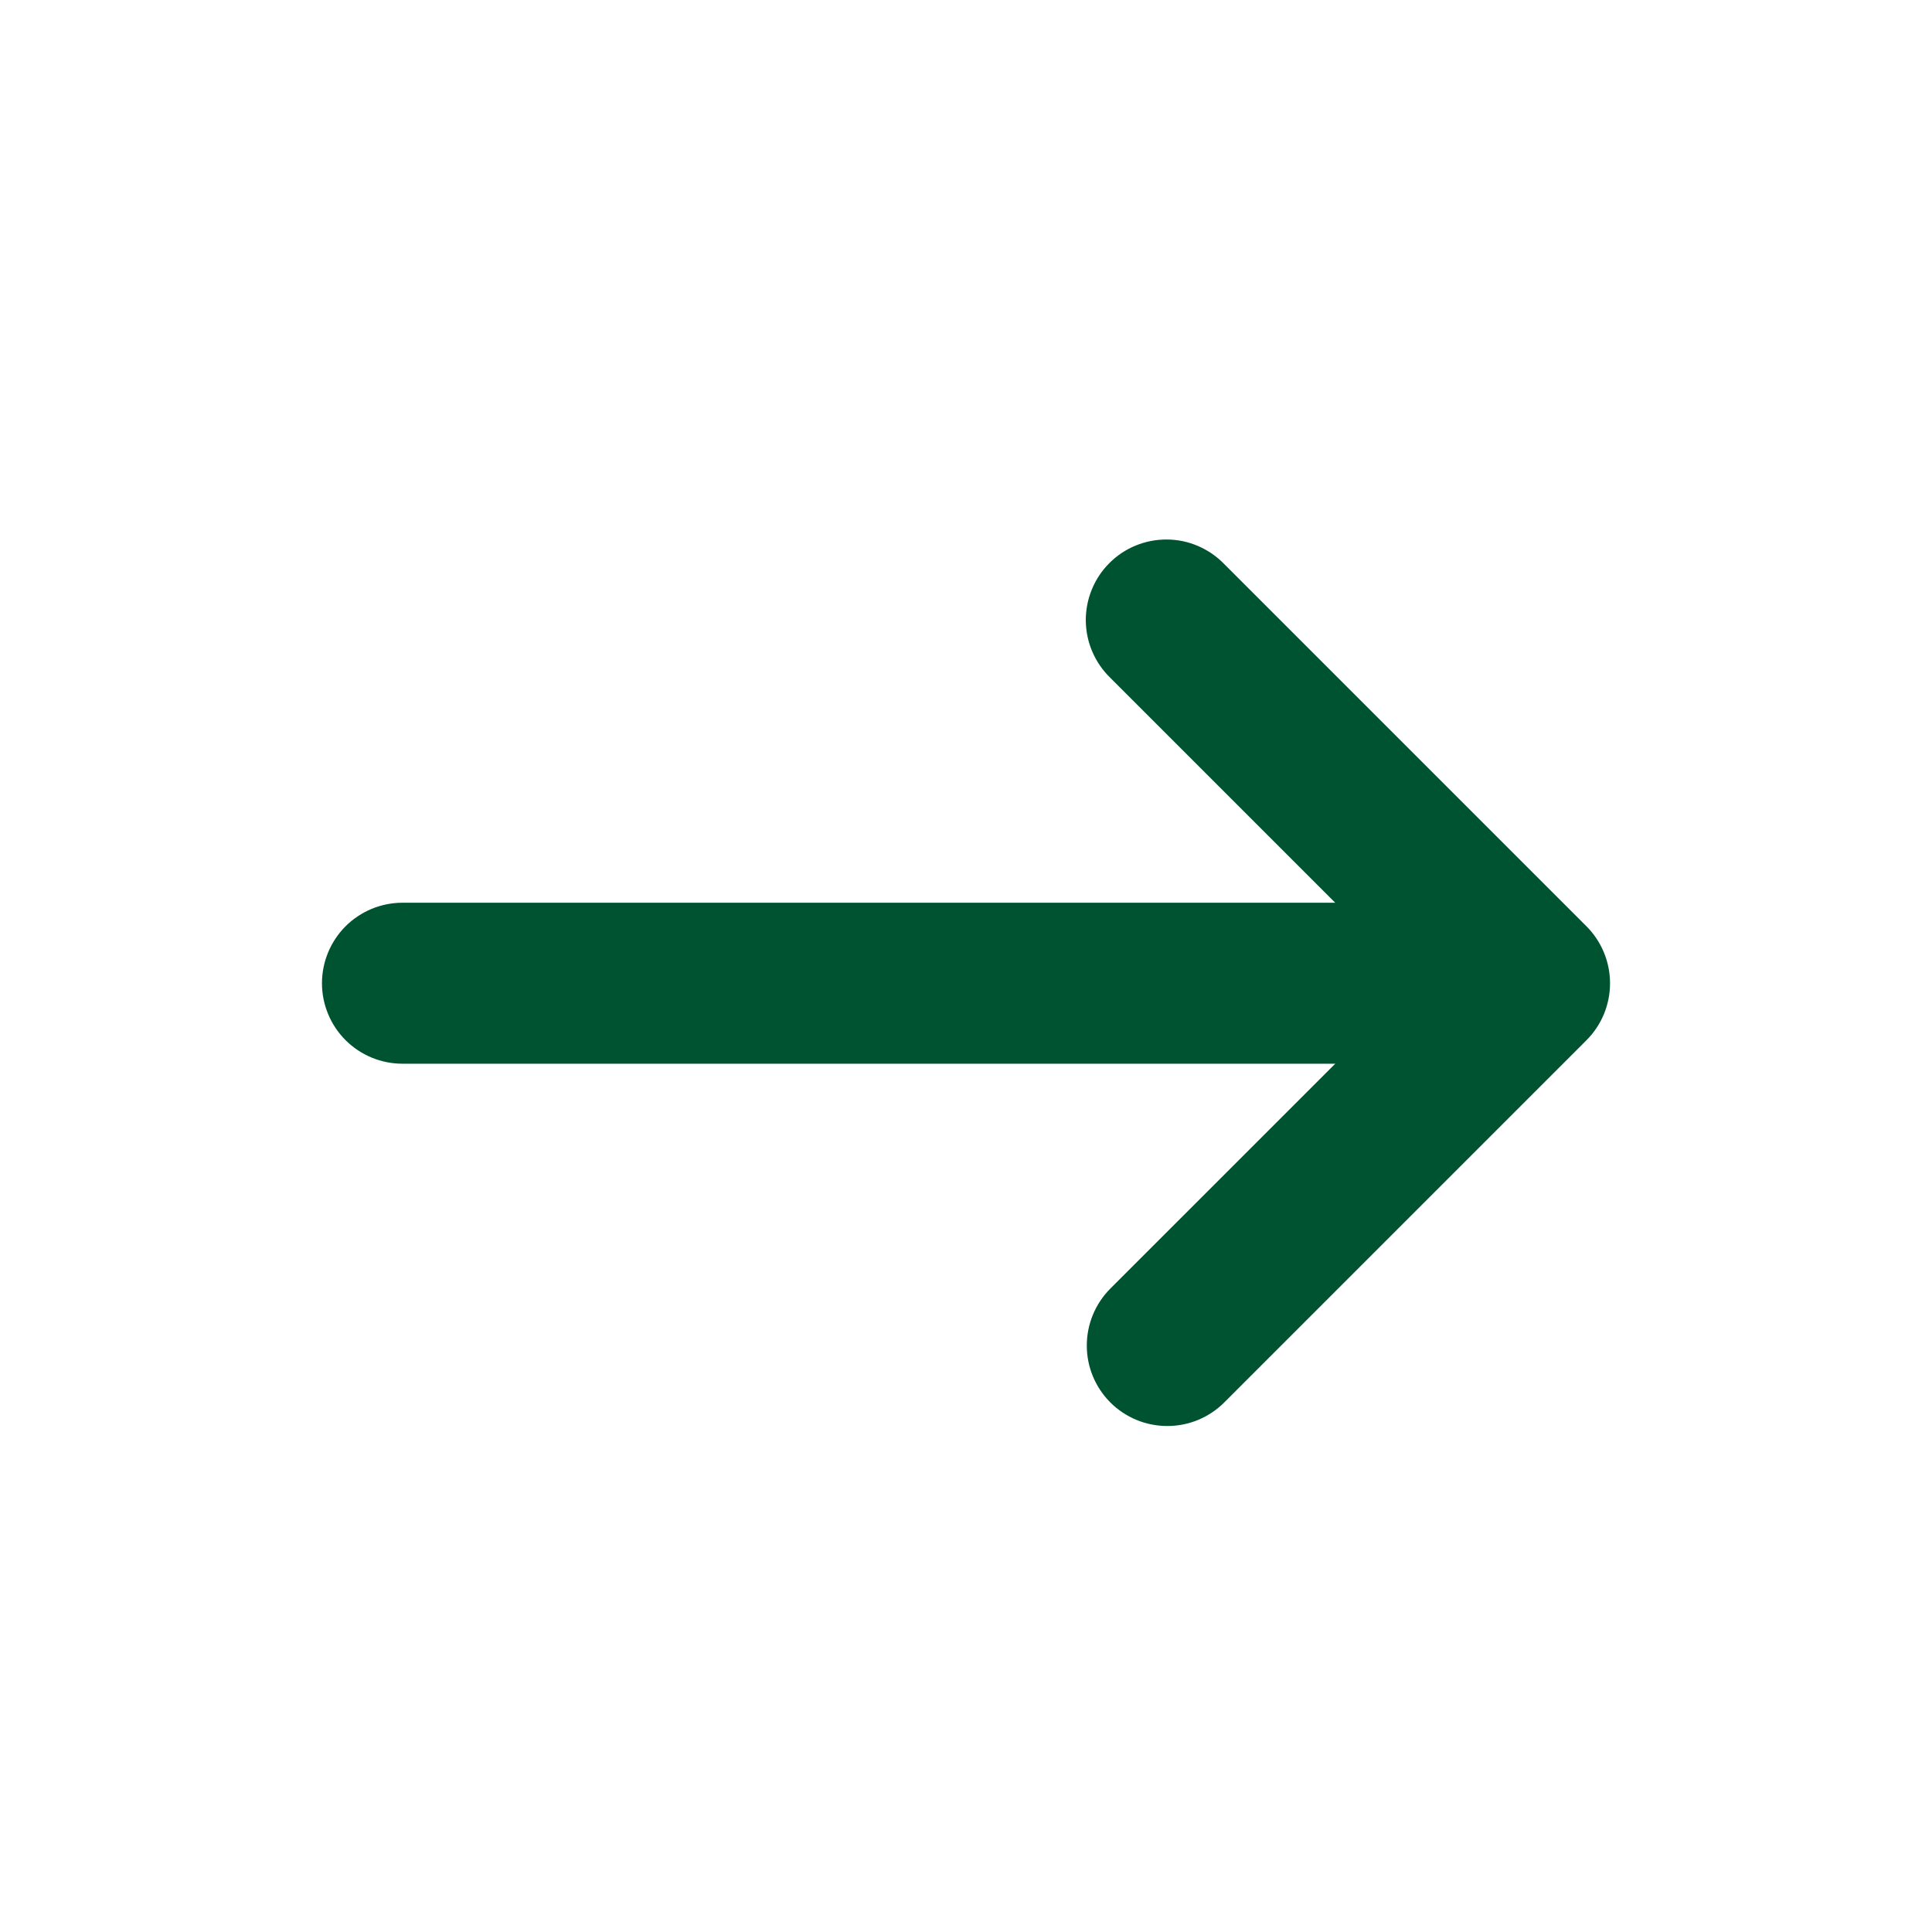 <svg width="40" height="40" viewBox="0 0 40 40" fill="none" xmlns="http://www.w3.org/2000/svg">
<path fill-rule="evenodd" clip-rule="evenodd" d="M30.833 20.357C30.833 19.915 30.657 19.491 30.345 19.178C30.032 18.866 29.608 18.69 29.166 18.69H8.333C7.891 18.69 7.467 18.866 7.154 19.178C6.842 19.491 6.666 19.915 6.666 20.357C6.666 20.799 6.842 21.223 7.154 21.535C7.467 21.848 7.891 22.023 8.333 22.023H29.166C29.608 22.023 30.032 21.848 30.345 21.535C30.657 21.223 30.833 20.799 30.833 20.357Z" fill="#005331"/>
<path fill-rule="evenodd" clip-rule="evenodd" d="M33.334 20.357C33.334 19.915 33.158 19.491 32.846 19.178L25.346 11.678C25.192 11.519 25.008 11.392 24.805 11.305C24.602 11.217 24.383 11.171 24.162 11.17C23.94 11.168 23.721 11.21 23.516 11.294C23.311 11.377 23.125 11.501 22.969 11.658C22.812 11.814 22.688 12 22.605 12.205C22.521 12.41 22.479 12.629 22.48 12.851C22.483 13.072 22.528 13.291 22.616 13.494C22.703 13.697 22.83 13.881 22.989 14.035L29.311 20.357L22.989 26.678C22.677 26.991 22.501 27.415 22.501 27.857C22.5 28.299 22.676 28.723 22.988 29.036C23.301 29.349 23.725 29.524 24.167 29.524C24.609 29.525 25.033 29.349 25.346 29.037L32.846 21.537C33.001 21.382 33.124 21.198 33.208 20.995C33.291 20.793 33.334 20.576 33.334 20.357Z" fill="#005331"/>
</svg>
